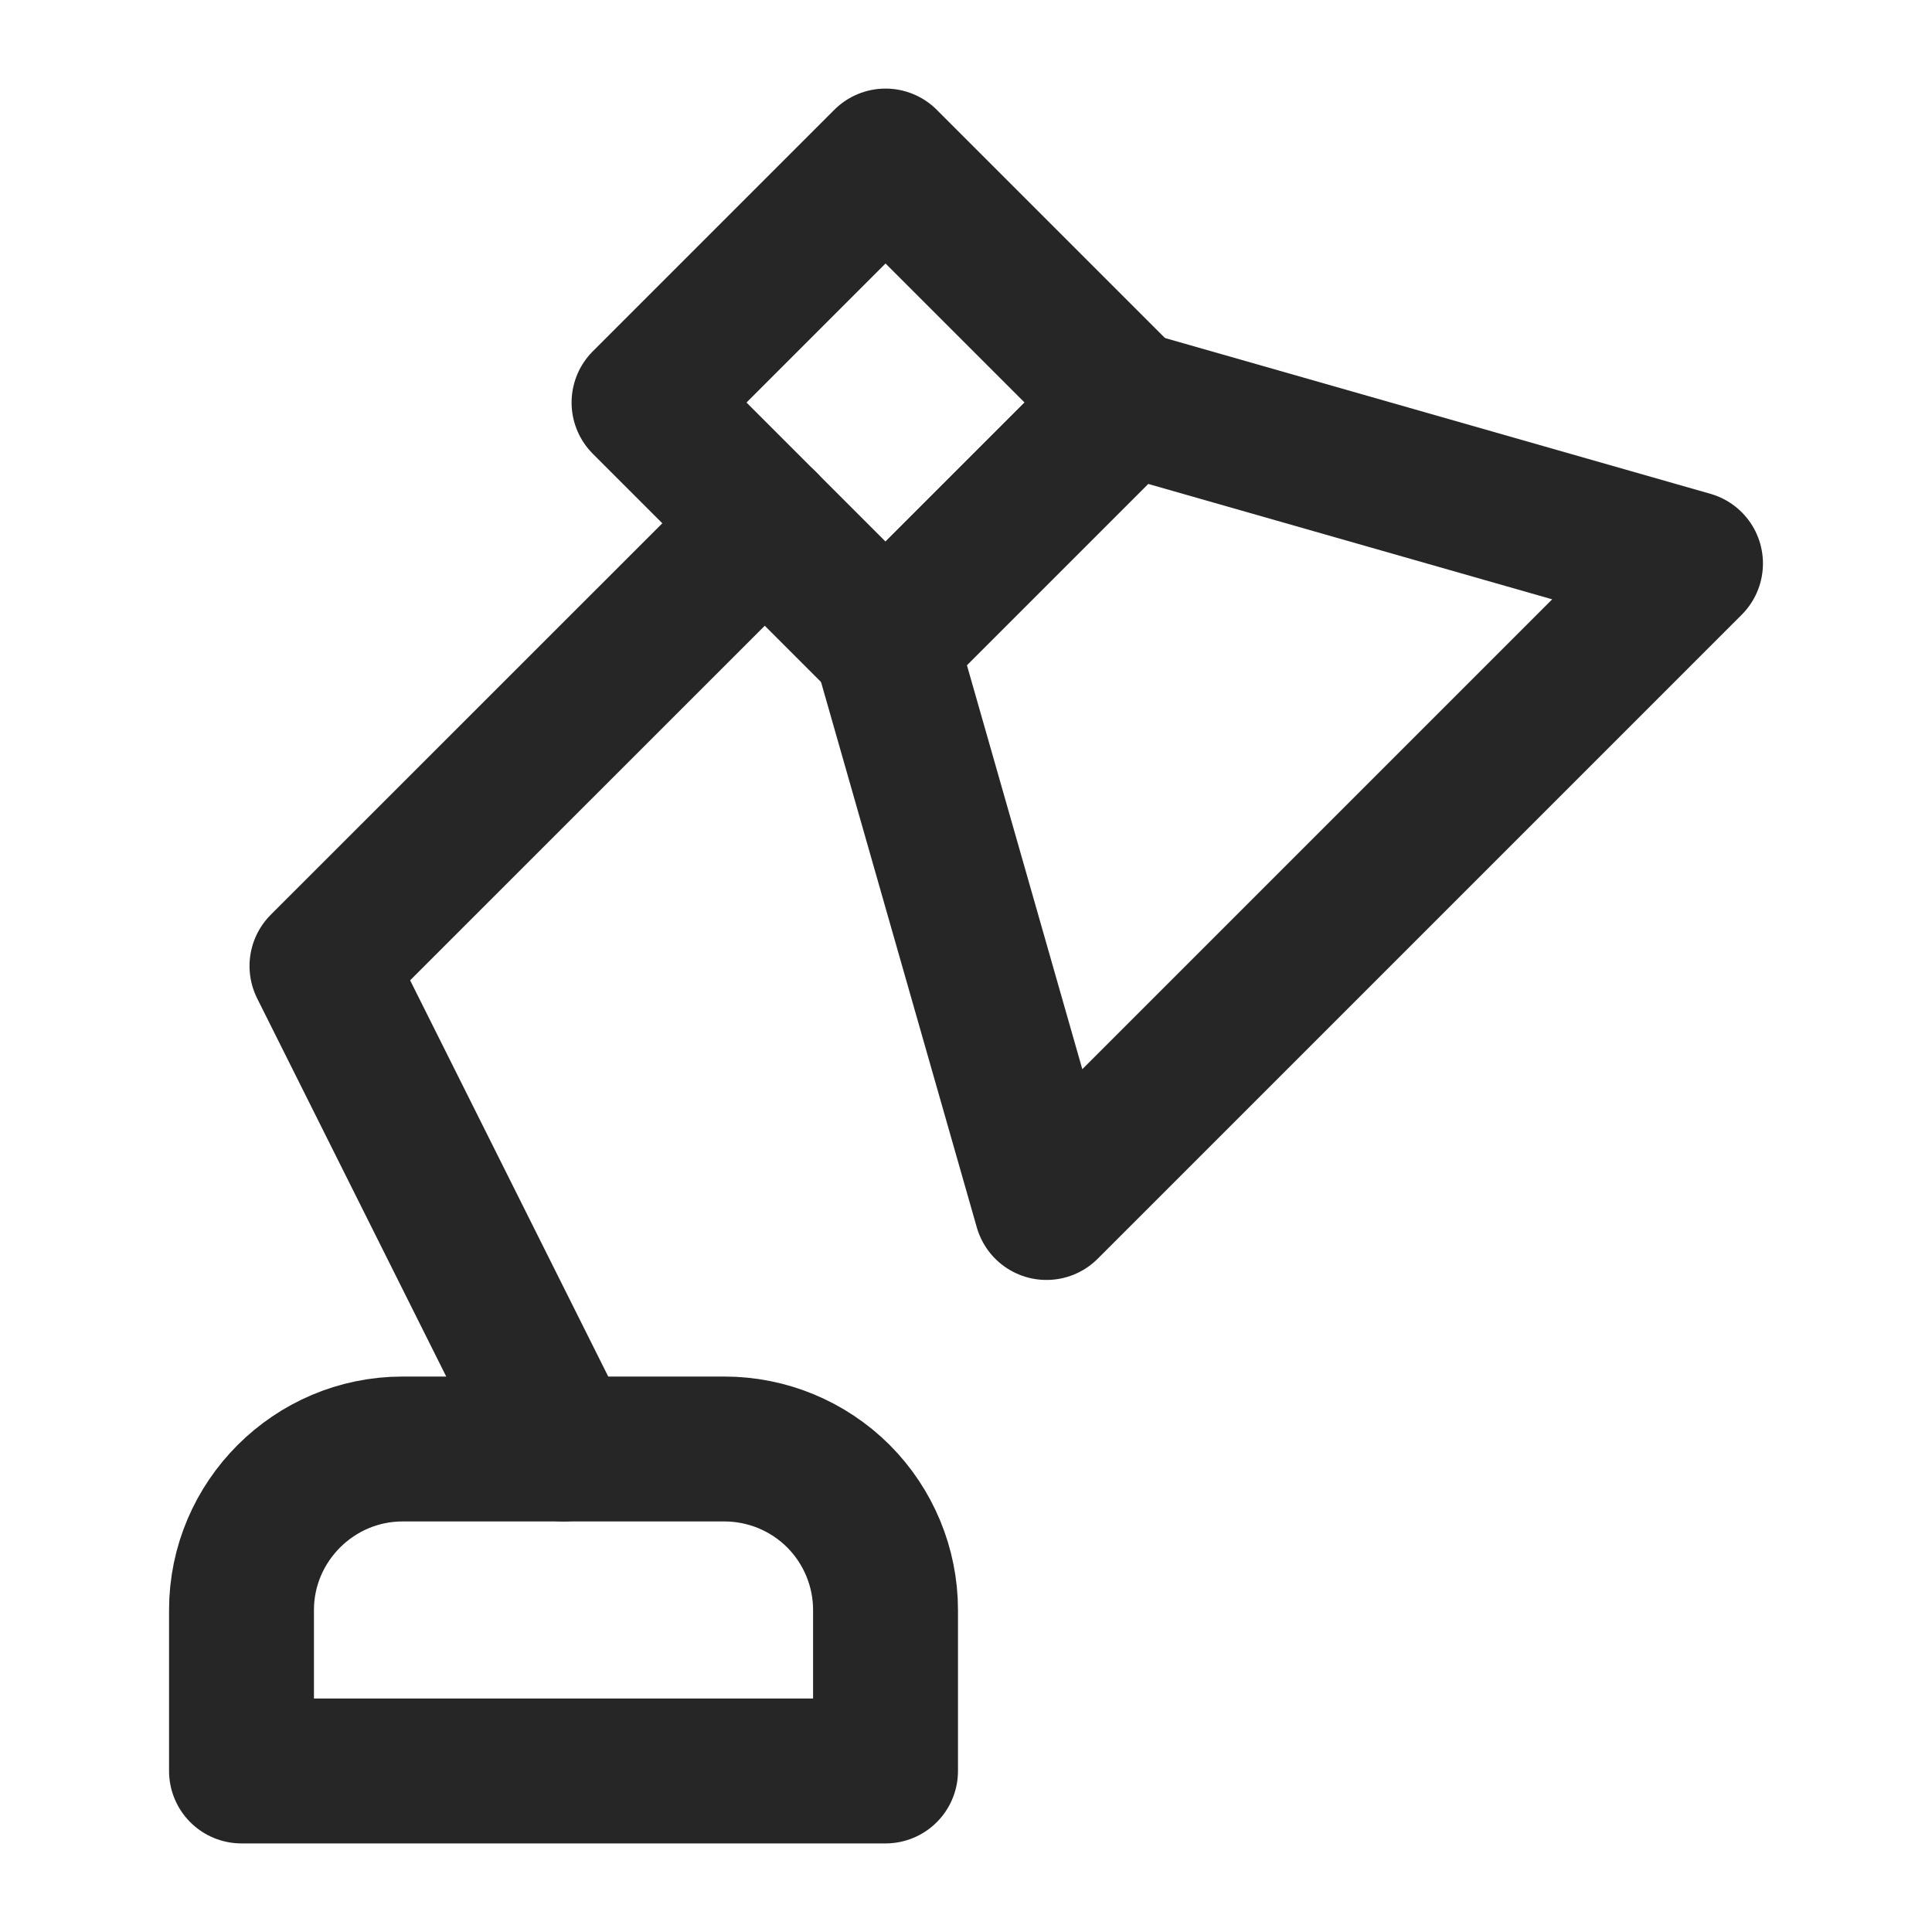 <svg width="20" height="20" viewBox="0 0 20 20" fill="none" xmlns="http://www.w3.org/2000/svg">
<path d="M11.667 4.167L9.167 6.667L10.833 12.5L17.5 5.833L11.667 4.167Z" stroke="#262626" stroke-width="1.5" stroke-linecap="round" stroke-linejoin="round"/>
<path d="M11.667 4.167L9.167 6.667L6.667 4.167L9.167 1.667L11.667 4.167Z" stroke="#262626" stroke-width="1.5" stroke-linecap="round" stroke-linejoin="round"/>
<path d="M7.917 5.417L3.333 10L5.833 15" stroke="#262626" stroke-width="1.5" stroke-linecap="round" stroke-linejoin="round"/>
<path d="M2.5 18.333V16.667C2.5 15.75 3.25 15 4.167 15H7.5C7.942 15 8.366 15.176 8.679 15.488C8.991 15.801 9.167 16.225 9.167 16.667V18.333H2.5Z" stroke="#262626" stroke-width="1.5" stroke-linecap="round" stroke-linejoin="round"/>
</svg>

